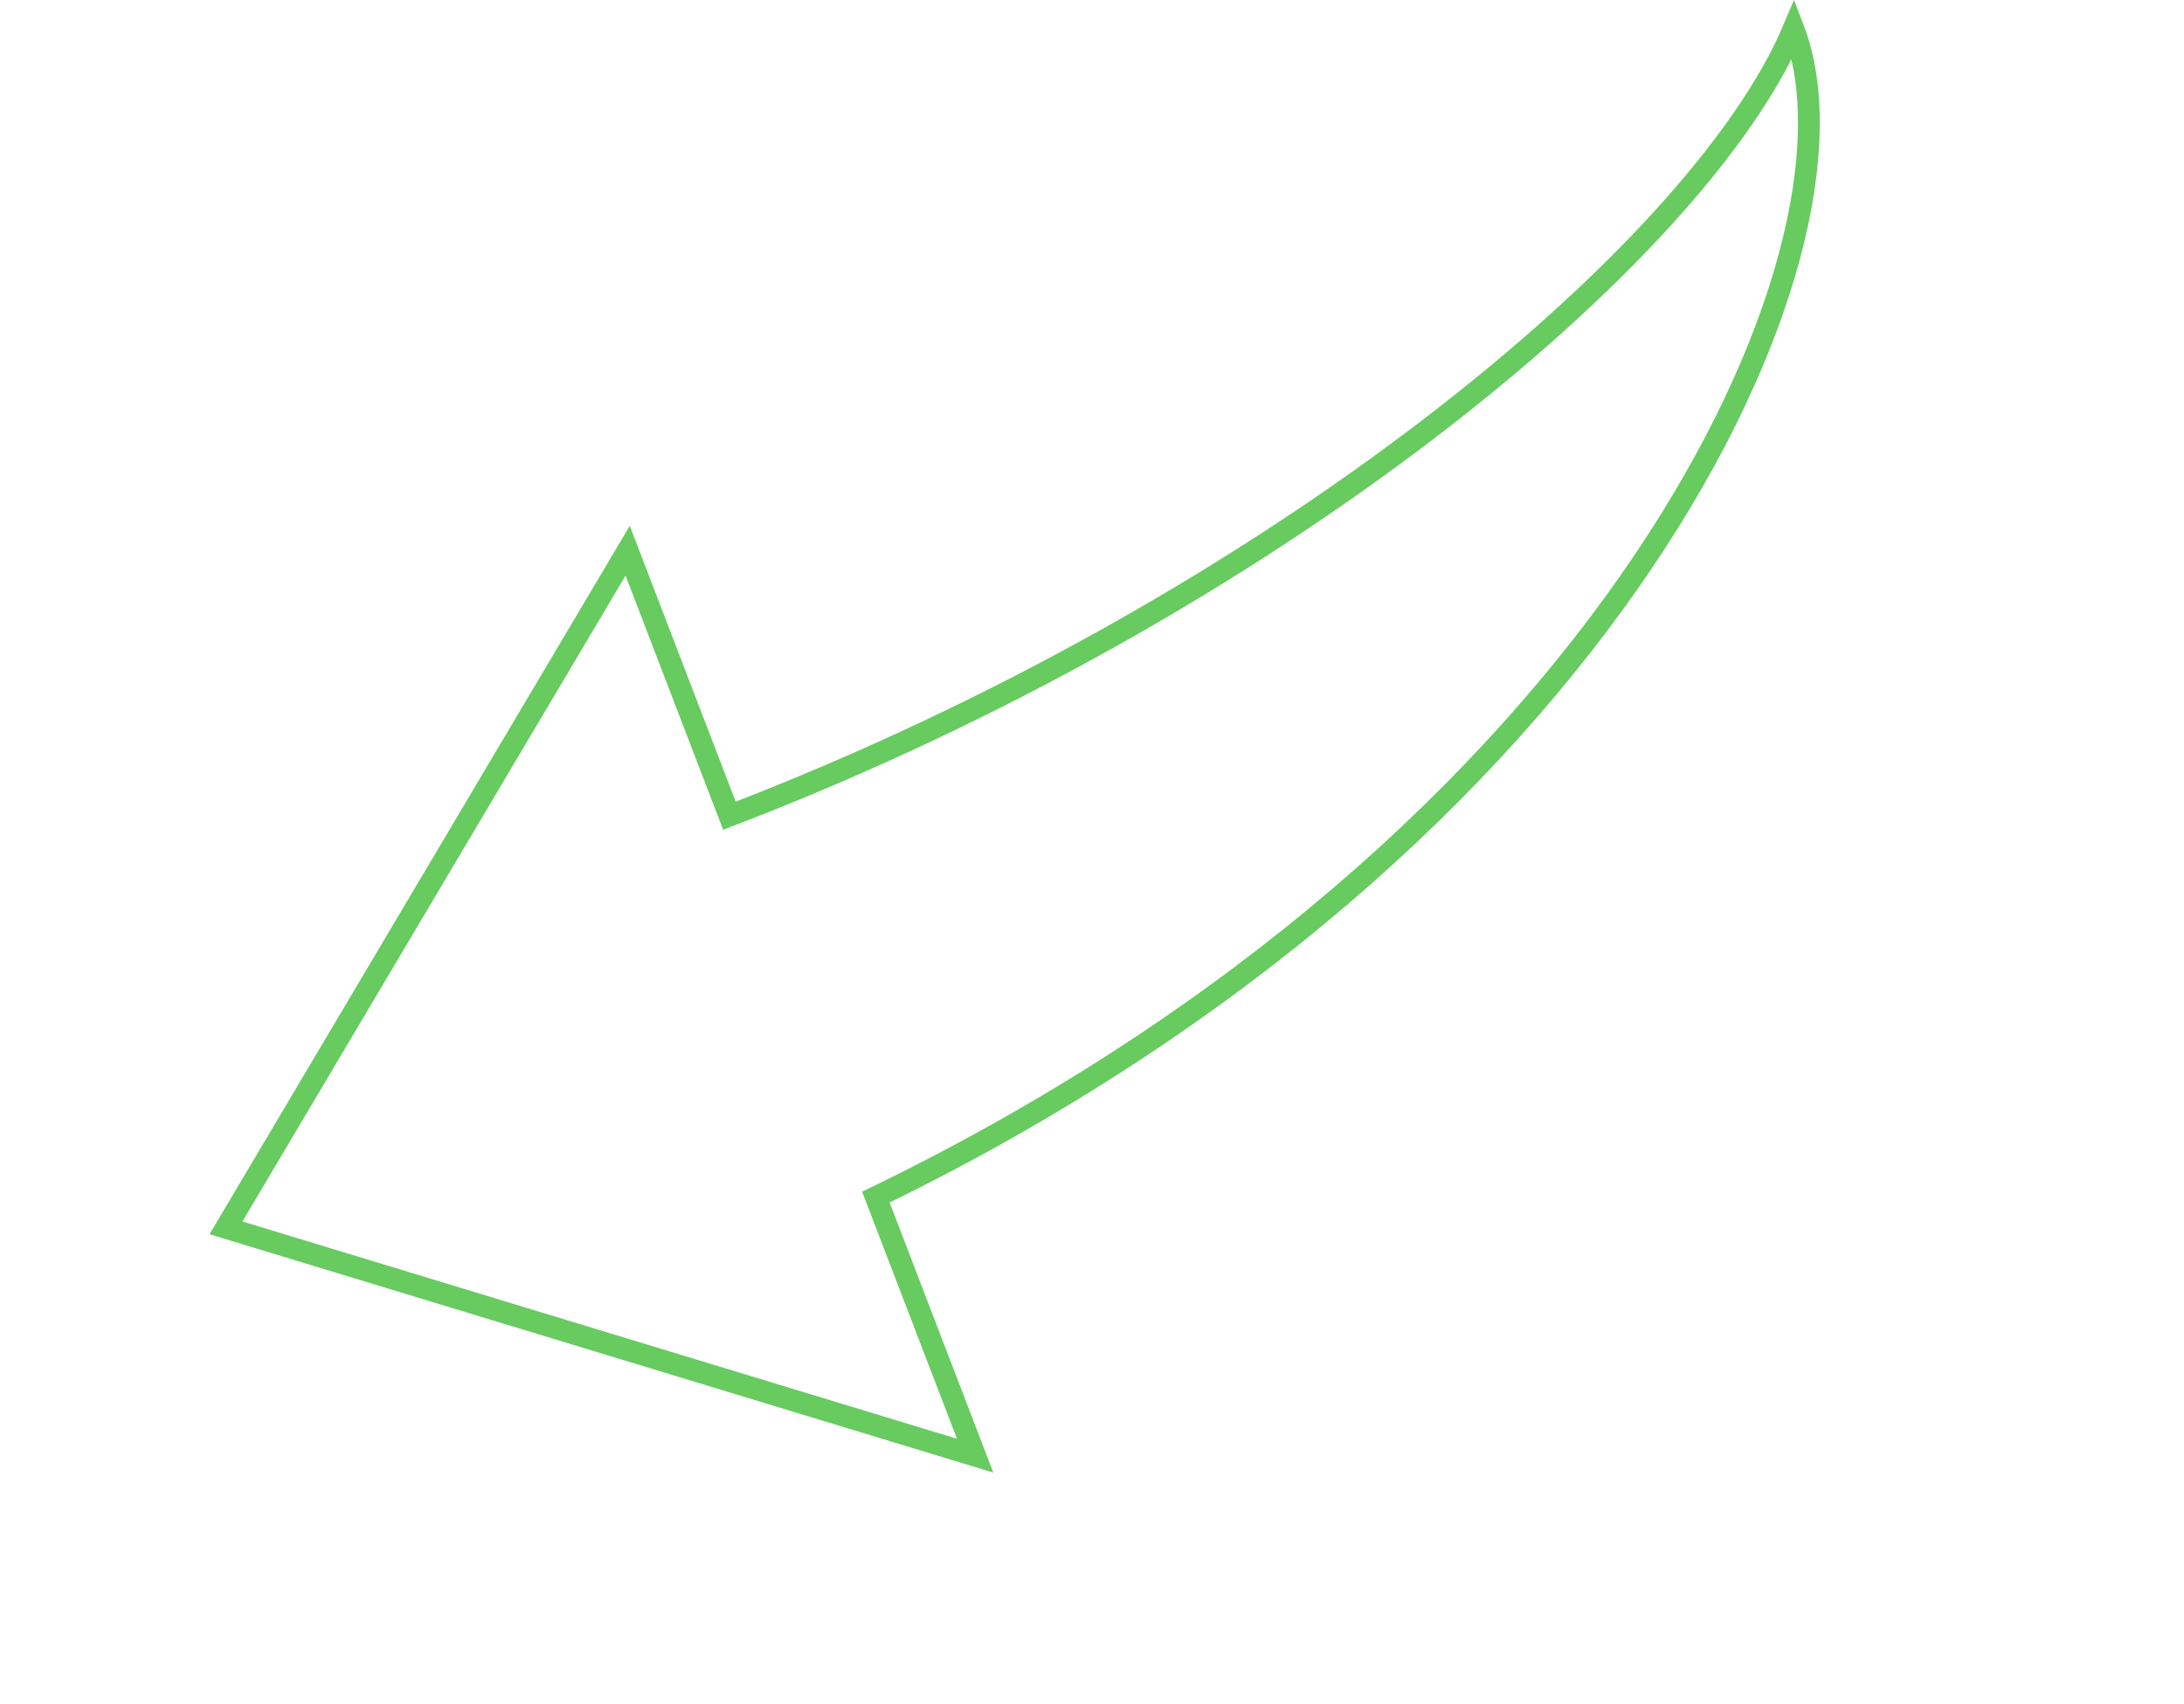 <svg xmlns="http://www.w3.org/2000/svg" width="100.219" height="78.218" viewBox="0 0 100.219 78.218"><defs><style>.a{fill:none;stroke:#67cb60;}</style></defs><path class="a" d="M86.872,22.082,58.525,0V12.712C21.282,15.89,0,36.666,0,47.671c7.8-8.087,31.923-16.208,58.525-16.208v13.03Z" transform="translate(99.385 45.84) rotate(159)"/></svg>